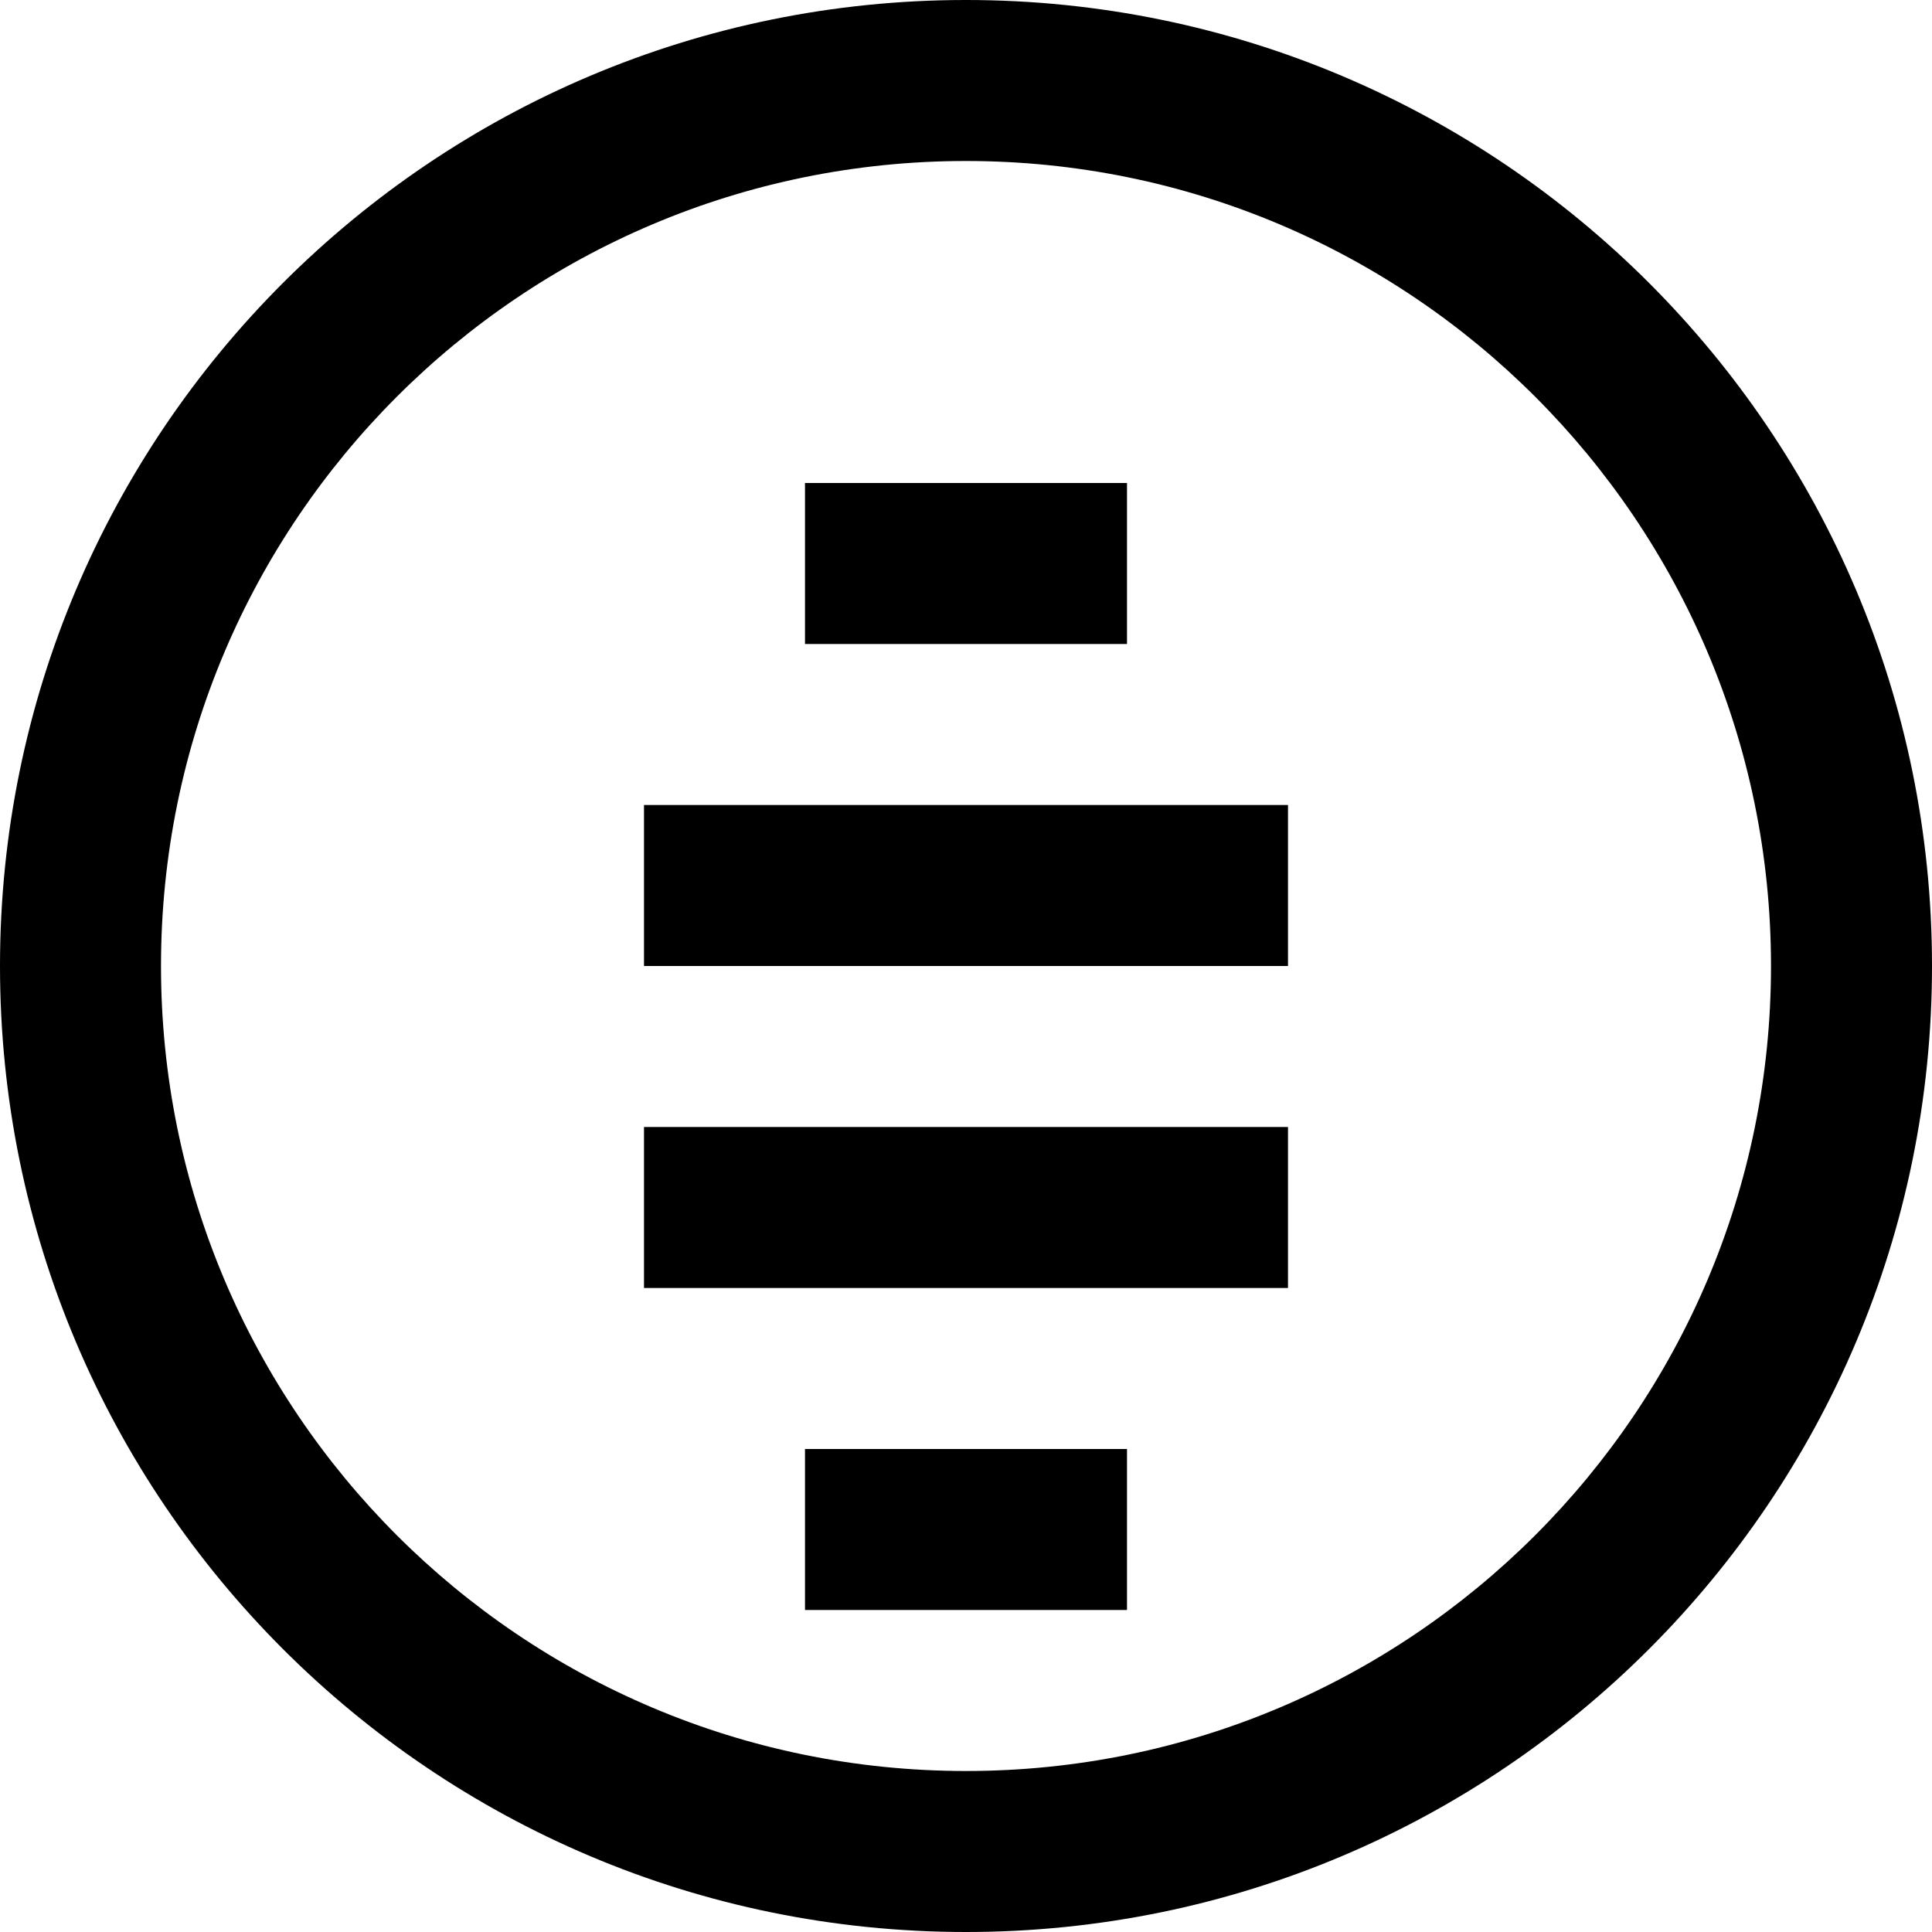 <svg role="img" viewBox="0 0 24 24" xmlns="http://www.w3.org/2000/svg"><title>HP Aruba</title><path d="M12 0C5.373 0 0 5.373 0 12s5.373 12 12 12 12-5.373 12-12S18.627 0 12 0zm0 22C6.477 22 2 17.523 2 12S6.477 2 12 2s10 4.477 10 10-4.477 10-10 10zm-2-16v2h4V6h-2zm-2 4v2h8v-2H8zm0 4v2h8v-2H8zm2 4v2h4v-2h-2z"/></svg>
